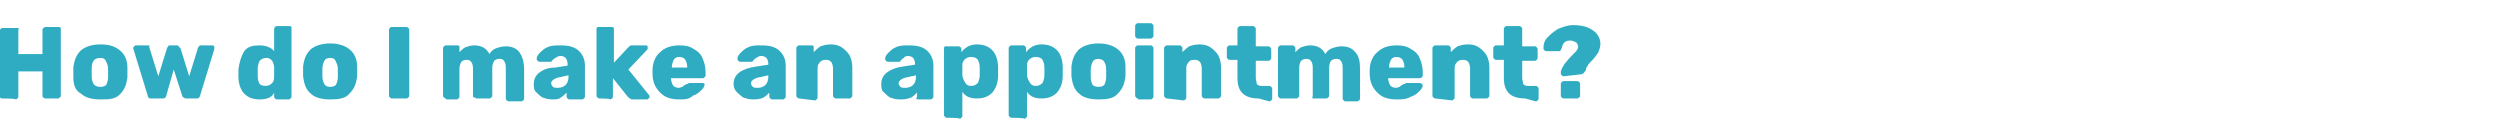<?xml version="1.0" encoding="UTF-8"?>
<!-- Generator: Adobe Illustrator 27.0.1, SVG Export Plug-In . SVG Version: 6.00 Build 0)  -->
<svg xmlns="http://www.w3.org/2000/svg" xmlns:xlink="http://www.w3.org/1999/xlink" version="1.1" id="Layer_1" x="0px" y="0px" viewBox="0 0 259 13.1" style="enable-background:new 0 0 259 13.1;" xml:space="preserve">
<style type="text/css">
	.st0{fill:#30ACC2;}
</style>
<path class="st0" d="M0.2,10.2c-0.1,0-0.1,0-0.2-0.1c0,0,0,0,0-0.1V3.1C0,3.1,0,3,0.1,3c0-0.1,0.1-0.1,0.2-0.1h1.5  c0.1,0,0.1,0,0.2,0.1C1.9,3,1.9,3,1.9,3.1v2.5h2.5V3.1c0-0.1,0-0.1,0.1-0.2c0.1-0.1,0.2-0.1,0.2-0.1h1.4c0.1,0,0.1,0,0.2,0.1  c0,0.1,0,0.1,0,0.2v6.8c0,0.1,0,0.1-0.1,0.2c-0.1,0.1-0.1,0.1-0.2,0.1H4.7c-0.1,0-0.1,0-0.2-0.1c-0.1,0-0.1-0.1-0.1-0.2V7.4H1.9V10  c0,0.1,0,0.1-0.1,0.2c-0.1,0.1-0.1,0.1-0.2,0.1C1.7,10.2,0.2,10.2,0.2,10.2z M10.4,10.3c-0.9,0-1.6-0.2-2-0.6C7.8,9.4,7.6,8.8,7.6,8  c0-0.1,0-0.2,0-0.5s0-0.4,0-0.5c0.1-0.8,0.3-1.3,0.8-1.8c0.5-0.4,1.2-0.6,2-0.6c0.9,0,1.5,0.2,2,0.6s0.8,1,0.8,1.8  c0,0.2,0,0.4,0,0.5s0,0.3,0,0.5c-0.1,0.8-0.3,1.3-0.8,1.8S11.2,10.3,10.4,10.3z M10.4,9c0.3,0,0.5-0.1,0.6-0.2  c0.1-0.2,0.2-0.5,0.2-0.8c0-0.1,0-0.2,0-0.4c0-0.2,0-0.4,0-0.4c0-0.4-0.1-0.6-0.2-0.8C10.9,6.1,10.7,6,10.4,6S9.8,6.1,9.7,6.3  C9.6,6.4,9.5,6.7,9.5,7.1v0.4v0.4c0,0.4,0.1,0.6,0.2,0.8C9.8,8.9,10.1,9,10.4,9z M15.6,10.2c-0.1,0-0.2,0-0.2-0.1  c-0.1-0.1-0.1-0.1-0.1-0.2L13.8,5v0c0-0.1,0-0.1,0.1-0.2s0.1-0.1,0.2-0.1h1.2c0.1,0,0.2,0,0.2,0.1c-0.1,0.1,0,0.2,0,0.2l0.9,2.9  L17.3,5c0-0.1,0.1-0.1,0.1-0.2c0.1-0.1,0.1-0.1,0.2-0.1h0.7c0.1,0,0.2,0,0.2,0.1C18.6,4.9,18.7,5,18.7,5l0.9,2.9L20.5,5  c0-0.1,0.1-0.1,0.1-0.2c0.1-0.1,0.1-0.1,0.2-0.1H22c0.1,0,0.1,0,0.2,0.1c0,0.1,0,0.2,0,0.2c0,0.1,0,0.1,0,0.1L20.7,10  c-0.1,0.2-0.2,0.2-0.4,0.2h-1c-0.2,0-0.3-0.1-0.4-0.2L18,7.2L17.2,10c-0.1,0.2-0.2,0.2-0.4,0.2C16.8,10.2,15.6,10.2,15.6,10.2z   M26.9,10.3c-0.7,0-1.2-0.2-1.6-0.6c-0.4-0.4-0.6-1.1-0.6-1.8V7.5V7.2c0.1-0.8,0.3-1.4,0.6-1.9c0.4-0.5,0.9-0.6,1.6-0.6  c0.6,0,1.2,0.2,1.5,0.6V3c0-0.1,0-0.1,0.1-0.2c0.1-0.1,0.1-0.1,0.2-0.1H30c0.1,0,0.1,0,0.2,0.1c0,0.1,0,0.2,0,0.2v7  c0,0.1,0,0.1-0.1,0.2c-0.1,0.1-0.1,0.1-0.2,0.1h-1.2c-0.1,0-0.1,0-0.2-0.1s-0.1-0.1-0.1-0.2V9.6C28.2,10.1,27.6,10.3,26.9,10.3z   M27.5,8.9c0.3,0,0.5-0.1,0.7-0.3s0.2-0.5,0.2-0.8c0-0.2,0-0.4,0-0.4c0-0.1,0-0.2,0-0.4c0-0.3-0.1-0.5-0.2-0.7C28,6.1,27.9,6,27.6,6  s-0.5,0.1-0.7,0.3c-0.1,0.2-0.2,0.5-0.2,0.8v0.4v0.4c0,0.4,0.1,0.6,0.2,0.8C27,8.8,27.2,8.9,27.5,8.9z M34.2,10.3  c-0.9,0-1.6-0.2-2-0.6c-0.5-0.4-0.7-1-0.8-1.8c0-0.1,0-0.2,0-0.5s0-0.4,0-0.5c0.1-0.8,0.3-1.3,0.8-1.8c0.5-0.4,1.2-0.6,2-0.6  s1.5,0.2,2,0.6s0.8,1,0.8,1.8c0,0.2,0,0.4,0,0.5s0,0.3,0,0.5c-0.1,0.8-0.3,1.3-0.8,1.8C35.8,10.2,35.1,10.3,34.2,10.3z M34.2,9  c0.3,0,0.5-0.1,0.6-0.2C34.9,8.6,35,8.3,35,8c0-0.1,0-0.2,0-0.4c0-0.2,0-0.4,0-0.4c0-0.4-0.1-0.6-0.2-0.8C34.7,6.1,34.5,6,34.2,6  s-0.5,0.1-0.6,0.3c-0.1,0.2-0.2,0.5-0.2,0.8v0.4v0.4c0,0.4,0.1,0.6,0.2,0.8C33.7,8.9,33.9,9,34.2,9z M40.6,10.2  c-0.1,0-0.1,0-0.2-0.1c-0.1-0.1-0.1-0.1-0.1-0.2V3.1c0-0.1,0-0.1,0.1-0.2c0-0.1,0.1-0.1,0.2-0.1h1.5c0.1,0,0.1,0,0.2,0.1  C42.4,3,42.4,3,42.4,3.1v6.8c0,0.1,0,0.1-0.1,0.2c-0.1,0.1-0.1,0.1-0.2,0.1H40.6L40.6,10.2z M46.2,10.2c-0.1,0-0.1,0-0.2-0.1  c-0.1-0.1-0.1-0.1-0.1-0.2V5c0-0.1,0-0.1,0.1-0.2s0.1-0.1,0.2-0.1h1.2c0.1,0,0.1,0,0.2,0.1c0,0.1,0,0.2,0,0.2v0.4  C47.8,5.2,48,5,48.2,4.9c0.3-0.1,0.6-0.2,0.9-0.2c0.8,0,1.3,0.3,1.6,0.9c0.2-0.3,0.4-0.5,0.7-0.6s0.6-0.2,1-0.2  c0.6,0,1.1,0.2,1.4,0.6s0.5,1,0.5,1.8v3c0,0.1,0,0.1-0.1,0.2c-0.1,0.1-0.1,0.1-0.2,0.1h-1.3c-0.1,0-0.1,0-0.2-0.1  c-0.1-0.1-0.1-0.1-0.1-0.2V7c0-0.4-0.1-0.6-0.2-0.7c-0.1-0.2-0.3-0.2-0.5-0.2s-0.4,0.1-0.5,0.2C51.1,6.5,51,6.7,51,7v2.9  c0,0.1,0,0.1-0.1,0.2c-0.1,0.1-0.1,0.1-0.2,0.1h-1.3c-0.1,0-0.1,0-0.2-0.1C49,10.1,49,10,49,10V7.1c0-0.4-0.1-0.6-0.2-0.7  c-0.1-0.2-0.4-0.2-0.5-0.2c-0.2,0-0.4,0.1-0.5,0.2c-0.1,0.2-0.2,0.4-0.2,0.7V10c0,0.1,0,0.1-0.1,0.2c-0.1,0.1-0.1,0.1-0.2,0.1h-1.1  V10.2z M57.2,10.3c-0.4,0-0.7-0.1-1-0.2c-0.3-0.2-0.5-0.4-0.7-0.6c-0.2-0.2-0.2-0.5-0.2-0.8c0-0.5,0.2-0.9,0.6-1.2  C56.3,7.2,56.8,7,57.5,7l1.3-0.2V6.6c0-0.2-0.1-0.5-0.2-0.6c-0.1-0.1-0.3-0.2-0.5-0.2c-0.1,0-0.2,0-0.4,0.1C57.6,6,57.5,6,57.4,6.1  s-0.2,0.1-0.2,0.2c-0.1,0.1-0.1,0.1-0.1,0.1h-1.2c-0.1,0-0.1,0-0.2-0.1c-0.1-0.1-0.1-0.1-0.1-0.2c0-0.2,0.1-0.4,0.3-0.6  s0.5-0.5,0.8-0.6c0.4-0.2,0.8-0.2,1.4-0.2c0.9,0,1.5,0.2,1.9,0.6s0.6,0.9,0.6,1.5V10c0,0.1,0,0.1-0.1,0.2c-0.1,0.1-0.1,0.1-0.2,0.1  H59c-0.1,0-0.1,0-0.2-0.1c-0.1-0.1-0.1-0.1-0.1-0.2V9.6c-0.2,0.2-0.4,0.4-0.6,0.5C57.9,10.3,57.6,10.3,57.2,10.3z M57.8,9.1  c0.3,0,0.6-0.1,0.8-0.3s0.3-0.5,0.3-0.9V7.8L58,8c-0.6,0.1-0.9,0.4-0.9,0.6c0,0.2,0.1,0.3,0.2,0.4C57.4,9.1,57.5,9.1,57.8,9.1z   M62.1,10.2c-0.1,0-0.1,0-0.2-0.1c-0.1-0.1-0.1-0.1-0.1-0.2V3c0-0.1,0-0.1,0.1-0.2c0.1,0,0.1,0,0.2,0h1.3c0.1,0,0.1,0,0.2,0.1  c0,0,0,0.1,0,0.1v3.5L65,5l0.1-0.1c0.1-0.1,0.1-0.1,0.1-0.1s0.1-0.1,0.2-0.1h1.5c0.1,0,0.1,0,0.2,0.1c0,0.1,0,0.2,0,0.2  c0,0.1,0,0.1-0.1,0.2l-1.9,2l2.1,2.6c0.1,0.1,0.1,0.1,0.1,0.2c0,0.1,0,0.1-0.1,0.2c-0.1,0.1-0.1,0.1-0.2,0.1h-1.5  c-0.1,0-0.2,0-0.2-0.1c-0.1,0-0.1-0.1-0.2-0.1l-1.6-2V10c0,0.1,0,0.1-0.1,0.2c-0.1,0.1-0.1,0.1-0.2,0.1  C63.3,10.2,62.1,10.2,62.1,10.2z M70.4,10.3c-0.9,0-1.5-0.2-2-0.7s-0.8-1.1-0.8-2V7.3c0-0.8,0.3-1.5,0.8-1.9c0.5-0.5,1.2-0.7,2-0.7  c0.6,0,1.1,0.1,1.5,0.4c0.4,0.2,0.8,0.6,0.9,1C73,6.5,73.1,7,73.1,7.6v0.2c0,0.1,0,0.1-0.1,0.2c-0.1,0.1-0.1,0.1-0.2,0.1h-3.3V8  c0,0.3,0.1,0.6,0.2,0.8s0.4,0.3,0.6,0.3S70.6,9,70.7,9c0.1-0.1,0.2-0.2,0.3-0.2c0.1-0.1,0.1-0.1,0.2-0.1s0.1-0.1,0.2-0.1h1.4  c0.1,0,0.1,0,0.2,0.1l0,0c0,0.2-0.1,0.4-0.3,0.6s-0.5,0.5-0.9,0.6C71.4,10.3,70.9,10.3,70.4,10.3z M71.2,7L71.2,7  c0-0.4-0.1-0.6-0.2-0.8s-0.4-0.3-0.6-0.3c-0.3,0-0.5,0.1-0.6,0.3c-0.1,0.2-0.2,0.5-0.2,0.8l0,0H71.2L71.2,7z M78,10.3  c-0.4,0-0.7-0.1-1-0.2c-0.3-0.2-0.5-0.4-0.7-0.6C76.1,9.3,76,9,76,8.7c0-0.5,0.2-0.9,0.6-1.2c0.4-0.3,1-0.5,1.7-0.6l1.3-0.2V6.6  c0-0.2-0.1-0.5-0.2-0.6s-0.3-0.2-0.5-0.2c-0.1,0-0.2,0-0.4,0.1C78.4,6,78.3,6,78.2,6.1C78.1,6.2,78,6.3,78,6.3  c0,0.1-0.1,0.1-0.1,0.1h-1.2c-0.1,0-0.1,0-0.2-0.1s-0.1-0.1-0.1-0.2c0-0.2,0.1-0.4,0.3-0.6c0.2-0.2,0.5-0.5,0.8-0.6  c0.4-0.2,0.8-0.2,1.4-0.2c0.9,0,1.5,0.2,1.9,0.6s0.6,0.9,0.6,1.5V10c0,0.1,0,0.1-0.1,0.2c-0.1,0.1-0.1,0.1-0.2,0.1H80  c-0.1,0-0.1,0-0.2-0.1s-0.1-0.1-0.1-0.2V9.6c-0.2,0.2-0.4,0.4-0.6,0.5C78.7,10.3,78.3,10.3,78,10.3z M78.5,9.1  c0.3,0,0.6-0.1,0.8-0.3c0.2-0.2,0.3-0.5,0.3-0.9V7.8L78.7,8c-0.6,0.1-0.9,0.4-0.9,0.6c0,0.2,0.1,0.3,0.2,0.4  C78.1,9.1,78.3,9.1,78.5,9.1z M82.8,10.2c-0.1,0-0.1,0-0.2-0.1s-0.1-0.1-0.1-0.2V5c0-0.1,0-0.1,0.1-0.2s0.1-0.1,0.2-0.1h1.3  c0.1,0,0.1,0,0.2,0.1c0,0.1,0,0.2,0,0.2v0.4C84.5,5.2,84.7,5,85,4.8c0.3-0.1,0.6-0.2,1.1-0.2c0.4,0,0.8,0.1,1.1,0.3  c0.3,0.2,0.6,0.5,0.8,0.8c0.2,0.4,0.3,0.8,0.3,1.3v2.9c0,0.1,0,0.1-0.1,0.2c-0.1,0.1-0.1,0.1-0.2,0.1h-1.4c-0.1,0-0.1,0-0.2-0.1  s-0.1-0.1-0.1-0.2V7.1c0-0.3-0.1-0.6-0.2-0.7c-0.2-0.2-0.4-0.2-0.6-0.2S85,6.3,84.9,6.5c-0.2,0.2-0.2,0.4-0.2,0.7v2.9  c0,0.1,0,0.1-0.1,0.2c-0.1,0.1-0.1,0.1-0.2,0.1L82.8,10.2L82.8,10.2z M93.2,10.3c-0.4,0-0.7-0.1-1-0.2c-0.3-0.2-0.5-0.4-0.7-0.6  c-0.2-0.2-0.2-0.5-0.2-0.8c0-0.5,0.2-0.9,0.6-1.2c0.4-0.3,0.9-0.5,1.6-0.6l1.3-0.2V6.6c0-0.2-0.1-0.5-0.2-0.6s-0.3-0.2-0.5-0.2  c-0.1,0-0.2,0-0.4,0.1c0,0.1-0.1,0.1-0.2,0.2s-0.2,0.1-0.2,0.2s-0.1,0.1-0.1,0.1H92c-0.1,0-0.1,0-0.2-0.1s-0.1-0.1-0.1-0.2  c0-0.2,0.1-0.4,0.3-0.6c0.2-0.2,0.5-0.5,0.8-0.6c0.4-0.2,0.8-0.2,1.4-0.2c0.9,0,1.5,0.2,1.9,0.6s0.6,0.9,0.6,1.5V10  c0,0.1,0,0.1-0.1,0.2c-0.1,0.1-0.1,0.1-0.2,0.1h-1.3c-0.1,0-0.1,0-0.2-0.1C95,10.1,95,10.1,95,10V9.6c-0.2,0.2-0.4,0.4-0.6,0.5  C93.9,10.3,93.6,10.3,93.2,10.3z M93.8,9.1c0.3,0,0.6-0.1,0.8-0.3c0.2-0.2,0.3-0.5,0.3-0.9V7.8L94,8c-0.6,0.1-0.9,0.4-0.9,0.6  c0,0.2,0.1,0.3,0.2,0.4C93.4,9.1,93.5,9.1,93.8,9.1z M98.1,12.2c-0.1,0-0.1,0-0.2-0.1s-0.1-0.1-0.1-0.2V5c0-0.1,0-0.1,0.1-0.2  c0.1,0,0.1,0,0.2,0h1.2c0.1,0,0.1,0,0.2,0.1c0.1,0,0.1,0.1,0.1,0.1v0.4c0.4-0.5,0.9-0.8,1.6-0.8s1.2,0.2,1.6,0.6s0.6,1.1,0.6,1.8  c0,0.1,0,0.2,0,0.4c0,0.2,0,0.3,0,0.4c0,0.8-0.2,1.3-0.6,1.8c-0.4,0.4-0.9,0.6-1.6,0.6S100,10,99.7,9.5V12c0,0.1,0,0.1-0.1,0.2  c-0.1,0.1-0.1,0.1-0.2,0.1C99.5,12.2,98.1,12.2,98.1,12.2z M100.6,8.9c0.3,0,0.5-0.1,0.7-0.3c0.1-0.2,0.2-0.5,0.2-0.8  c0-0.1,0-0.2,0-0.4c0-0.2,0-0.2,0-0.4c0-0.4-0.1-0.6-0.2-0.8c-0.1-0.2-0.4-0.3-0.7-0.3c-0.3,0-0.5,0.1-0.7,0.3  c-0.2,0.2-0.2,0.4-0.2,0.7c0,0.1,0,0.2,0,0.4c0,0.2,0,0.3,0,0.4c0,0.3,0.1,0.5,0.2,0.7C100.1,8.8,100.3,8.9,100.6,8.9z M104.8,12.2  c-0.1,0-0.1,0-0.2-0.1s-0.1-0.1-0.1-0.2V5c0-0.1,0-0.1,0.1-0.2s0.1-0.1,0.2-0.1h1.2c0.1,0,0.1,0,0.2,0.1s0.1,0.1,0.1,0.2v0.4  c0.4-0.5,0.9-0.8,1.6-0.8s1.2,0.2,1.6,0.6s0.6,1.1,0.6,1.8c0,0.1,0,0.2,0,0.4c0,0.2,0,0.3,0,0.4c0,0.8-0.2,1.3-0.6,1.8  c-0.4,0.4-0.9,0.6-1.6,0.6s-1.2-0.2-1.5-0.7V12c0,0.1,0,0.1-0.1,0.2s-0.1,0.1-0.2,0.1C106.1,12.2,104.8,12.2,104.8,12.2z M107.3,8.9  c0.3,0,0.5-0.1,0.7-0.3c0.1-0.2,0.2-0.5,0.2-0.8c0-0.1,0-0.2,0-0.4c0-0.2,0-0.2,0-0.4c0-0.4-0.1-0.6-0.2-0.8  c-0.1-0.2-0.4-0.3-0.7-0.3c-0.3,0-0.5,0.1-0.7,0.3c-0.2,0.2-0.2,0.4-0.2,0.7c0,0.1,0,0.2,0,0.4c0,0.2,0,0.3,0,0.4  c0,0.3,0.1,0.5,0.2,0.7C106.8,8.8,107,8.9,107.3,8.9z M113.8,10.3c-0.9,0-1.6-0.2-2-0.6c-0.5-0.4-0.7-1-0.8-1.8c0-0.1,0-0.2,0-0.5  s0-0.4,0-0.5c0.1-0.8,0.3-1.3,0.8-1.8c0.5-0.4,1.2-0.6,2-0.6s1.5,0.2,2,0.6s0.8,1,0.8,1.8c0,0.2,0,0.4,0,0.5s0,0.3,0,0.5  c-0.1,0.8-0.3,1.3-0.8,1.8C115.4,10.2,114.7,10.3,113.8,10.3z M113.8,9c0.3,0,0.5-0.1,0.6-0.2c0.1-0.2,0.2-0.5,0.2-0.8  c0-0.1,0-0.2,0-0.4c0-0.2,0-0.4,0-0.4c0-0.4-0.1-0.6-0.2-0.8c-0.1-0.2-0.4-0.3-0.6-0.3c-0.3,0-0.5,0.1-0.6,0.3  c-0.1,0.2-0.2,0.5-0.2,0.8v0.4V8c0,0.4,0.1,0.6,0.2,0.8C113.3,8.9,113.5,9,113.8,9z M117.9,4c-0.1,0-0.1,0-0.2-0.1s-0.1-0.1-0.1-0.2  v-1c0-0.1,0-0.1,0.1-0.2c0.1-0.1,0.1-0.1,0.2-0.1h1.3c0.1,0,0.1,0,0.2,0.1s0.1,0.1,0.1,0.2v1c0,0.1,0,0.1-0.1,0.2  C119.3,4,119.2,4,119.2,4H117.9L117.9,4z M117.9,10.2c-0.1,0-0.1,0-0.2-0.1s-0.1-0.1-0.1-0.2V5c0-0.1,0-0.1,0.1-0.2s0.1-0.1,0.2-0.1  h1.3c0.1,0,0.1,0,0.2,0.1s0.1,0.1,0.1,0.2v5c0,0.1,0,0.1-0.1,0.2c-0.1,0.1-0.1,0.1-0.2,0.1h-1.3V10.2z M120.9,10.2  c-0.1,0-0.1,0-0.2-0.1s-0.1-0.1-0.1-0.2V5c0-0.1,0-0.1,0.1-0.2s0.1-0.1,0.2-0.1h1.3c0.1,0,0.1,0,0.2,0.1s0.1,0.1,0.1,0.2v0.4  c0.2-0.2,0.4-0.4,0.7-0.6c0.3-0.1,0.6-0.2,1.1-0.2c0.4,0,0.8,0.1,1.1,0.3c0.3,0.2,0.6,0.5,0.8,0.8c0.2,0.4,0.3,0.8,0.3,1.3v2.9  c0,0.1,0,0.1-0.1,0.2c-0.1,0.1-0.1,0.1-0.2,0.1h-1.4c-0.1,0-0.1,0-0.2-0.1s-0.1-0.1-0.1-0.2V7.1c0-0.3-0.1-0.6-0.2-0.7  c-0.2-0.2-0.4-0.2-0.6-0.2c-0.3,0-0.5,0.1-0.6,0.3c-0.2,0.2-0.2,0.4-0.2,0.7v2.9c0,0.1,0,0.1-0.1,0.2c-0.1,0.1-0.1,0.1-0.2,0.1  L120.9,10.2L120.9,10.2z M130.4,10.2c-1.5,0-2.2-0.7-2.2-2.1V6.2h-0.8c-0.1,0-0.1,0-0.2-0.1S127.1,6,127.1,6V5c0-0.1,0-0.1,0.1-0.2  s0.1-0.1,0.2-0.1h0.8V3c0-0.1,0-0.1,0.1-0.2s0.1-0.1,0.2-0.1h1.3c0.1,0,0.1,0,0.2,0.1c0.1,0.1,0.1,0.1,0.1,0.2v1.8h1.3  c0.1,0,0.1,0,0.2,0.1c0.1,0.1,0.1,0.1,0.1,0.2V6c0,0.1,0,0.1-0.1,0.2s-0.1,0.1-0.2,0.1h-1.3v1.8c0,0.2,0.1,0.4,0.1,0.6  c0.1,0.1,0.2,0.2,0.5,0.2h0.8c0.1,0,0.1,0,0.2,0.1c0.1,0.1,0.1,0.1,0.1,0.2v1c0,0.1,0,0.1-0.1,0.2c-0.1,0.1-0.1,0.1-0.2,0.1  L130.4,10.2L130.4,10.2z M132.7,10.2c-0.1,0-0.1,0-0.2-0.1c-0.1-0.1-0.1-0.1-0.1-0.2V5c0-0.1,0-0.1,0.1-0.2s0.1-0.1,0.2-0.1h1.2  c0.1,0,0.1,0,0.2,0.1c0.1,0.1,0.1,0.1,0.1,0.2v0.4c0.2-0.2,0.4-0.4,0.6-0.5c0.3-0.1,0.6-0.2,0.9-0.2c0.8,0,1.3,0.3,1.6,0.9  c0.2-0.3,0.4-0.5,0.7-0.6s0.6-0.2,1-0.2c0.6,0,1.1,0.2,1.4,0.6c0.4,0.4,0.5,1,0.5,1.8v3c0,0.1,0,0.1-0.1,0.2  c-0.1,0.1-0.1,0.1-0.2,0.1h-1.2c-0.1,0-0.1,0-0.2-0.1c-0.1-0.1-0.1-0.1-0.1-0.2V7c0-0.4-0.1-0.6-0.2-0.7c-0.1-0.2-0.3-0.2-0.5-0.2  s-0.4,0.1-0.5,0.2s-0.2,0.4-0.2,0.7v2.9c0,0.1,0,0.1-0.1,0.2c-0.1,0.1-0.1,0.1-0.2,0.1h-1.3c-0.1,0-0.1,0-0.2-0.1  c0.1,0,0.1-0.1,0.1-0.2V7c0-0.4-0.1-0.6-0.2-0.7c-0.1-0.2-0.4-0.2-0.5-0.2c-0.2,0-0.4,0.1-0.5,0.2s-0.2,0.4-0.2,0.7v2.9  c0,0.1,0,0.1-0.1,0.2c-0.1,0.1-0.1,0.1-0.2,0.1H132.7L132.7,10.2z M144.7,10.3c-0.9,0-1.5-0.2-2-0.7s-0.8-1.1-0.8-2V7.3  c0-0.8,0.3-1.5,0.8-1.9c0.5-0.5,1.2-0.7,2-0.7c0.6,0,1.1,0.1,1.5,0.4c0.4,0.2,0.8,0.6,0.9,1c0.2,0.4,0.3,0.9,0.3,1.5v0.2  c0,0.1,0,0.1-0.1,0.2c-0.1,0.1-0.1,0.1-0.2,0.1h-3.3V8c0,0.3,0.1,0.6,0.2,0.8c0.1,0.2,0.4,0.3,0.6,0.3c0.2,0,0.3-0.1,0.4-0.1  c0.1-0.1,0.2-0.2,0.3-0.2c0.1-0.1,0.1-0.1,0.2-0.1c0.1,0,0.1-0.1,0.2-0.1h1.4c0.1,0,0.1,0,0.2,0.1c0.1,0.1,0.1,0.1,0.1,0.1  c0,0.2-0.1,0.4-0.3,0.6c-0.2,0.2-0.5,0.5-0.9,0.6C145.7,10.3,145.2,10.3,144.7,10.3z M145.5,7L145.5,7c0-0.4-0.1-0.6-0.2-0.8  s-0.4-0.3-0.6-0.3c-0.3,0-0.5,0.1-0.6,0.3c-0.1,0.2-0.2,0.5-0.2,0.8l0,0H145.5L145.5,7z M148.7,10.2c-0.1,0-0.1,0-0.2-0.1  c-0.1-0.1-0.1-0.1-0.1-0.2V5c0-0.1,0-0.1,0.1-0.2s0.1-0.1,0.2-0.1h1.3c0.1,0,0.1,0,0.2,0.1c0.1,0.1,0.1,0.1,0.1,0.2v0.4  c0.2-0.2,0.4-0.4,0.7-0.6c0.3-0.1,0.6-0.2,1.1-0.2s0.8,0.1,1.1,0.3c0.3,0.2,0.6,0.5,0.8,0.8c0.2,0.4,0.3,0.8,0.3,1.3v2.9  c0,0.1,0,0.1-0.1,0.2c-0.1,0.1-0.1,0.1-0.2,0.1h-1.4c-0.1,0-0.1,0-0.2-0.1c-0.1-0.1-0.1-0.1-0.1-0.2V7.1c0-0.3-0.1-0.6-0.2-0.7  c-0.2-0.2-0.4-0.2-0.6-0.2s-0.5,0.1-0.6,0.3c-0.2,0.2-0.2,0.4-0.2,0.7v2.9c0,0.1,0,0.1-0.1,0.2c-0.1,0.1-0.1,0.1-0.2,0.1L148.7,10.2  L148.7,10.2z M158,10.2c-1.5,0-2.2-0.7-2.2-2.1V6.2H155c-0.1,0-0.1,0-0.2-0.1c-0.1-0.1-0.1-0.1-0.1-0.2V5c0-0.1,0-0.1,0.1-0.2  s0.1-0.1,0.2-0.1h0.8V3c0-0.1,0-0.1,0.1-0.2c0.1-0.1,0.1-0.1,0.2-0.1h1.3c0.1,0,0.1,0,0.2,0.1s0.1,0.1,0.1,0.2v1.8h1.3  c0.1,0,0.1,0,0.2,0.1c0.1,0.1,0.1,0.1,0.1,0.2V6c0,0.1,0,0.1-0.1,0.2s-0.1,0.1-0.2,0.1h-1.3v1.8c0,0.2,0.1,0.4,0.1,0.6  c0.1,0.1,0.2,0.2,0.5,0.2h0.8c0.1,0,0.1,0,0.2,0.1c0.1,0.1,0.1,0.1,0.1,0.2v1c0,0.1,0,0.1-0.1,0.2c-0.1,0.1-0.1,0.1-0.2,0.1  L158,10.2L158,10.2z M162,7.9c-0.1,0-0.1,0-0.2-0.1s-0.1-0.1-0.1-0.2s0-0.2,0-0.2c0.1-0.3,0.2-0.5,0.4-0.8c0.2-0.2,0.4-0.5,0.7-0.8  c0.2-0.2,0.4-0.4,0.5-0.5c0.1-0.2,0.2-0.3,0.2-0.4c0-0.2-0.1-0.4-0.2-0.5c-0.2-0.1-0.4-0.2-0.6-0.2c-0.5,0-0.8,0.2-0.9,0.8  c-0.1,0.1-0.1,0.2-0.1,0.2c-0.1,0.1-0.1,0.1-0.2,0.1h-1.3c-0.1,0-0.1,0-0.2-0.1c-0.1-0.1-0.1-0.1-0.1-0.2c0-0.4,0.1-0.8,0.4-1.1  s0.6-0.6,1.1-0.9c0.5-0.2,1-0.4,1.6-0.4s1.2,0.1,1.6,0.3c0.4,0.2,0.7,0.4,0.9,0.7s0.3,0.6,0.3,0.9c0,0.4-0.1,0.6-0.2,0.9  c-0.2,0.3-0.4,0.6-0.7,0.9c-0.2,0.2-0.4,0.4-0.4,0.5c-0.1,0.1-0.2,0.3-0.2,0.4s-0.1,0.2-0.1,0.2c-0.1,0.1-0.1,0.2-0.2,0.2  c-0.1,0.1-0.1,0.1-0.2,0.1L162,7.9L162,7.9z M162,10.2c-0.1,0-0.1,0-0.2-0.1c-0.1-0.1-0.1-0.1-0.1-0.2V8.7c0-0.1,0-0.1,0.1-0.2  c0.1-0.1,0.1-0.1,0.2-0.1h1.4c0.1,0,0.1,0,0.2,0.1c0.1,0.1,0.1,0.1,0.1,0.2v1.2c0,0.1,0,0.1-0.1,0.2c-0.1,0.1-0.1,0.1-0.2,0.1H162  L162,10.2z"></path>
</svg>
